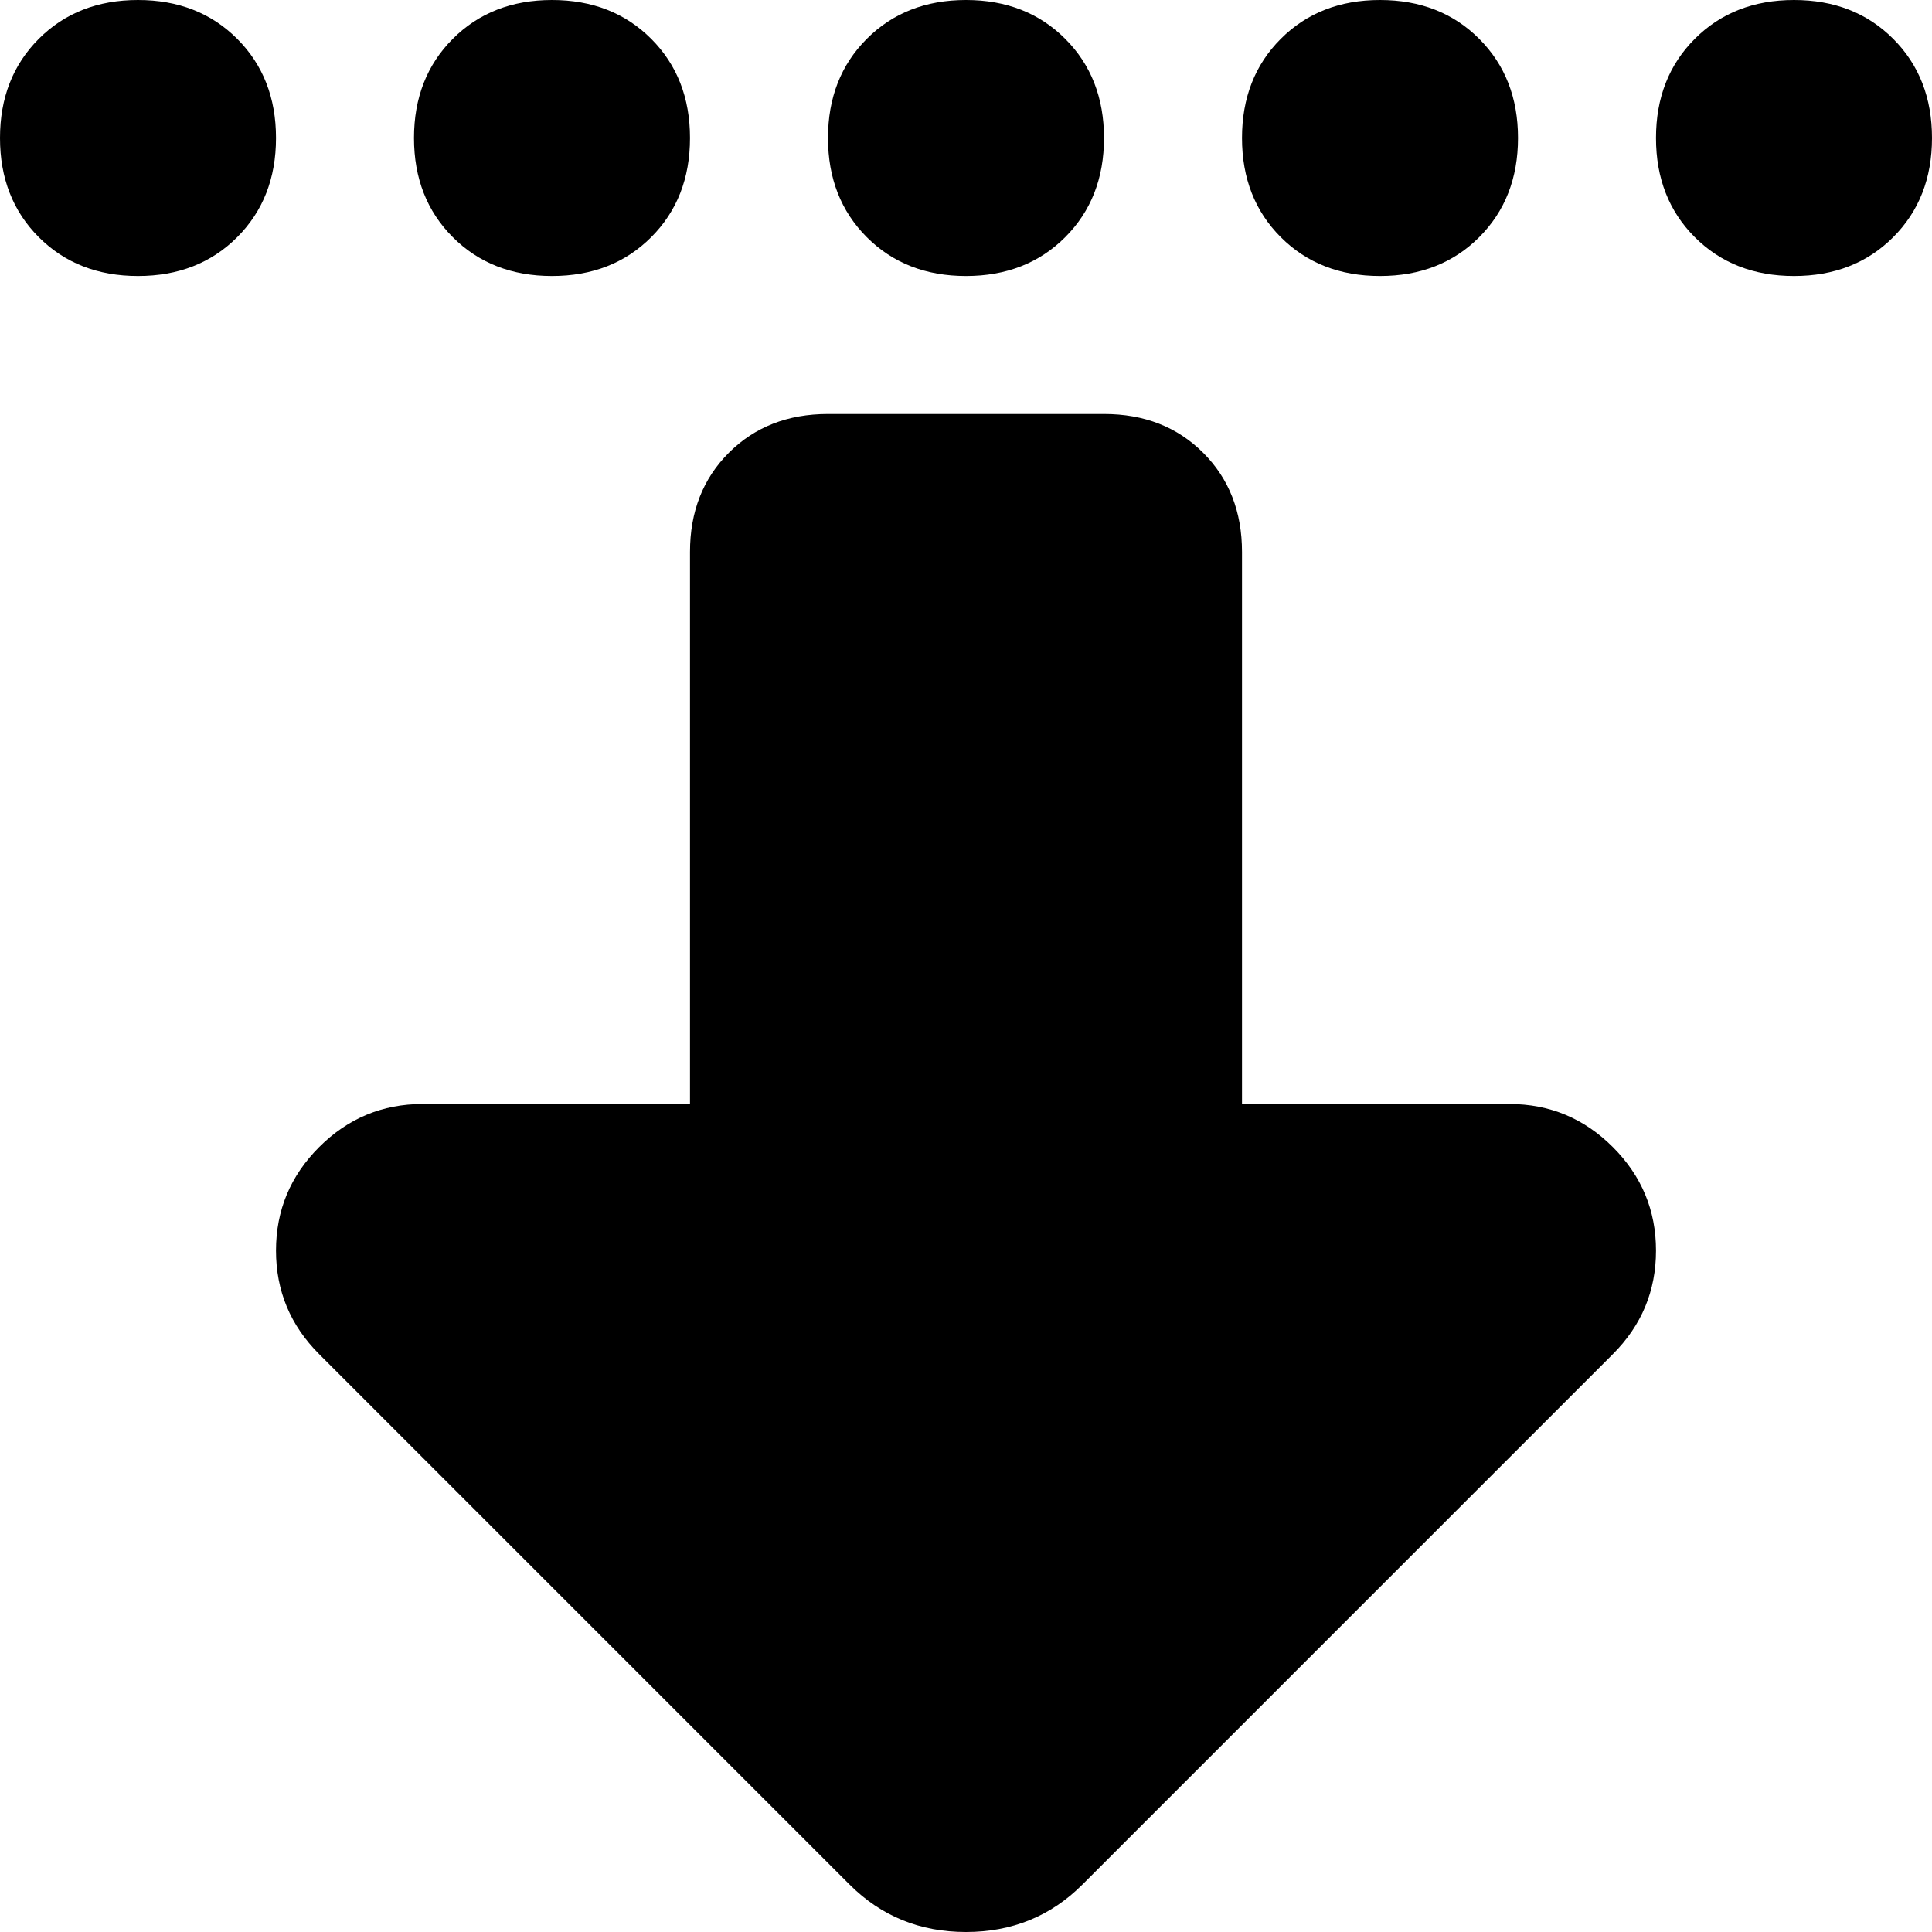 <svg xmlns="http://www.w3.org/2000/svg" viewBox="0 0 512 512">
  <path d="M 84.571 358.857 L 225.143 499.429 L 84.571 358.857 L 225.143 499.429 Q 237.714 512 256 512 Q 274.286 512 286.857 499.429 L 427.429 358.857 L 427.429 358.857 Q 438.857 347.429 438.857 331.429 Q 438.857 315.429 427.429 304 Q 416 292.571 400 292.571 L 329.143 292.571 L 329.143 292.571 L 329.143 146.286 L 329.143 146.286 Q 329.143 130.286 318.857 120 Q 308.571 109.714 292.571 109.714 L 219.429 109.714 L 219.429 109.714 Q 203.429 109.714 193.143 120 Q 182.857 130.286 182.857 146.286 L 182.857 292.571 L 182.857 292.571 L 112 292.571 L 112 292.571 Q 96 292.571 84.571 304 Q 73.143 315.429 73.143 331.429 Q 73.143 347.429 84.571 358.857 L 84.571 358.857 Z M 36.571 0 Q 20.571 0 10.286 10.286 L 10.286 10.286 L 10.286 10.286 Q 0 20.571 0 36.571 Q 0 52.571 10.286 62.857 Q 20.571 73.143 36.571 73.143 Q 52.571 73.143 62.857 62.857 Q 73.143 52.571 73.143 36.571 Q 73.143 20.571 62.857 10.286 Q 52.571 0 36.571 0 L 36.571 0 Z M 146.286 0 Q 130.286 0 120 10.286 L 120 10.286 L 120 10.286 Q 109.714 20.571 109.714 36.571 Q 109.714 52.571 120 62.857 Q 130.286 73.143 146.286 73.143 Q 162.286 73.143 172.571 62.857 Q 182.857 52.571 182.857 36.571 Q 182.857 20.571 172.571 10.286 Q 162.286 0 146.286 0 L 146.286 0 Z M 292.571 36.571 Q 292.571 20.571 282.286 10.286 L 282.286 10.286 L 282.286 10.286 Q 272 0 256 0 Q 240 0 229.714 10.286 Q 219.429 20.571 219.429 36.571 Q 219.429 52.571 229.714 62.857 Q 240 73.143 256 73.143 Q 272 73.143 282.286 62.857 Q 292.571 52.571 292.571 36.571 L 292.571 36.571 Z M 365.714 0 Q 349.714 0 339.429 10.286 L 339.429 10.286 L 339.429 10.286 Q 329.143 20.571 329.143 36.571 Q 329.143 52.571 339.429 62.857 Q 349.714 73.143 365.714 73.143 Q 381.714 73.143 392 62.857 Q 402.286 52.571 402.286 36.571 Q 402.286 20.571 392 10.286 Q 381.714 0 365.714 0 L 365.714 0 Z M 512 36.571 Q 512 20.571 501.714 10.286 L 501.714 10.286 L 501.714 10.286 Q 491.429 0 475.429 0 Q 459.429 0 449.143 10.286 Q 438.857 20.571 438.857 36.571 Q 438.857 52.571 449.143 62.857 Q 459.429 73.143 475.429 73.143 Q 491.429 73.143 501.714 62.857 Q 512 52.571 512 36.571 L 512 36.571 Z" />
</svg>